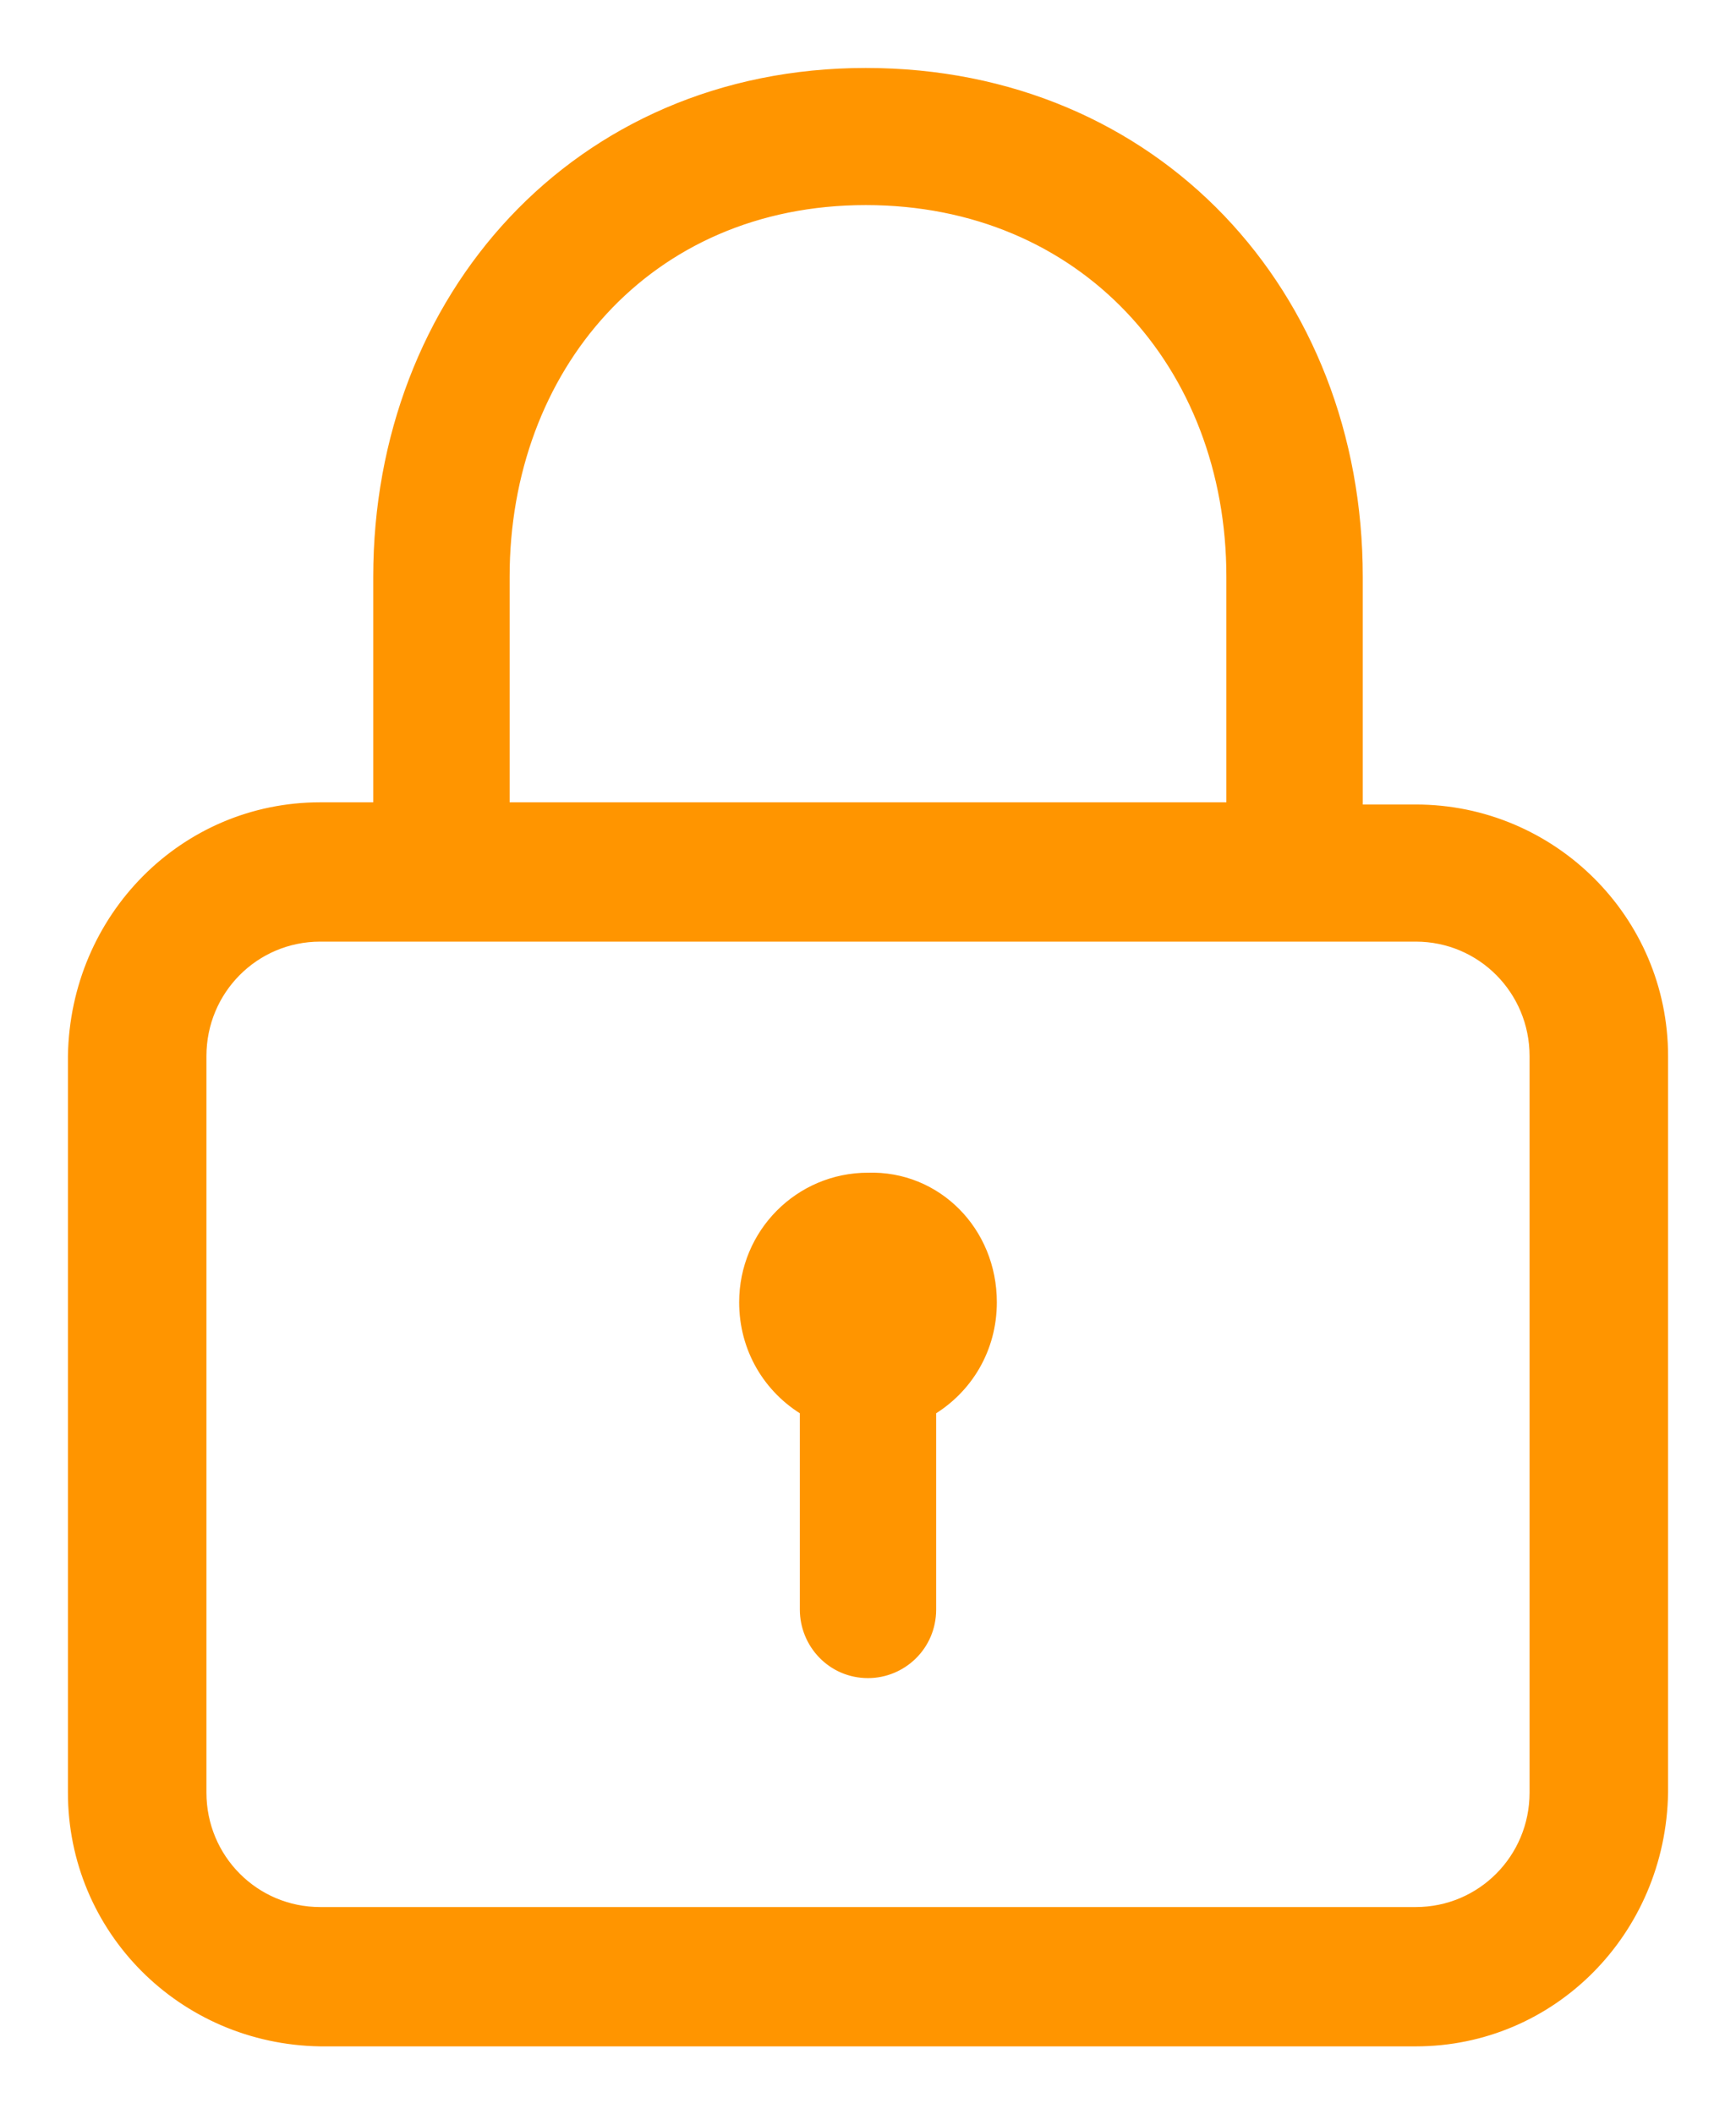 <?xml version="1.0" encoding="UTF-8"?> <svg xmlns="http://www.w3.org/2000/svg" width="23" height="28" viewBox="0 0 23 28" fill="none"><path d="M18.758 10.754H17.955V7.637C17.955 3.915 15.287 1 11.471 1C7.656 1 5.045 3.972 5.045 7.637V10.725C5.045 10.754 5.045 10.754 5.045 10.725H4.242C2.463 10.725 1.029 12.168 1 13.986V23.739C1 25.528 2.434 26.971 4.242 27H18.758C20.537 27 21.971 25.557 22 23.739V13.986C22 12.196 20.537 10.754 18.758 10.754ZM6.652 10.754V7.637C6.652 4.867 8.545 2.616 11.471 2.616C14.369 2.616 16.348 4.809 16.348 7.637V10.725C16.348 10.754 16.348 10.754 16.348 10.725H6.652C6.652 10.754 6.652 10.754 6.652 10.754ZM20.365 23.739C20.365 24.634 19.648 25.355 18.758 25.355H4.242C3.352 25.355 2.635 24.634 2.635 23.739V13.986C2.635 13.091 3.352 12.37 4.242 12.37H18.758C19.648 12.37 20.365 13.091 20.365 13.986V23.739ZM13.107 17.246C13.107 17.852 12.791 18.372 12.303 18.66V21.315C12.303 21.777 11.93 22.123 11.5 22.123C11.041 22.123 10.697 21.748 10.697 21.315V18.66C10.209 18.372 9.893 17.852 9.893 17.246C9.893 16.352 10.611 15.63 11.5 15.63C12.389 15.602 13.107 16.323 13.107 17.246Z" fill="#FF9500"></path><path d="M5.045 10.725V7.637C5.045 3.972 7.656 1 11.471 1C15.287 1 17.955 3.915 17.955 7.637V10.754H18.758C20.537 10.754 22 12.196 22 13.986V23.739C21.971 25.557 20.537 27 18.758 27H4.242C2.434 26.971 1 25.528 1 23.739V13.986C1.029 12.168 2.463 10.725 4.242 10.725H5.045ZM5.045 10.725C5.045 10.754 5.045 10.754 5.045 10.725ZM16.348 10.725V7.637C16.348 4.809 14.369 2.616 11.471 2.616C8.545 2.616 6.652 4.867 6.652 7.637V10.754C6.652 10.754 6.652 10.754 6.652 10.725H16.348ZM16.348 10.725C16.348 10.754 16.348 10.754 16.348 10.725ZM12.303 18.66C12.791 18.372 13.107 17.852 13.107 17.246C13.107 16.323 12.389 15.602 11.5 15.63C10.611 15.63 9.893 16.352 9.893 17.246C9.893 17.852 10.209 18.372 10.697 18.66M12.303 18.66H12.275M12.303 18.66V21.315C12.303 21.777 11.93 22.123 11.5 22.123C11.041 22.123 10.697 21.748 10.697 21.315V18.66M10.697 18.66H10.725M20.365 23.739C20.365 24.634 19.648 25.355 18.758 25.355H4.242C3.352 25.355 2.635 24.634 2.635 23.739V13.986C2.635 13.091 3.352 12.37 4.242 12.37H18.758C19.648 12.37 20.365 13.091 20.365 13.986V23.739Z" stroke="#FF9500" stroke-width="0.2"></path></svg> 
